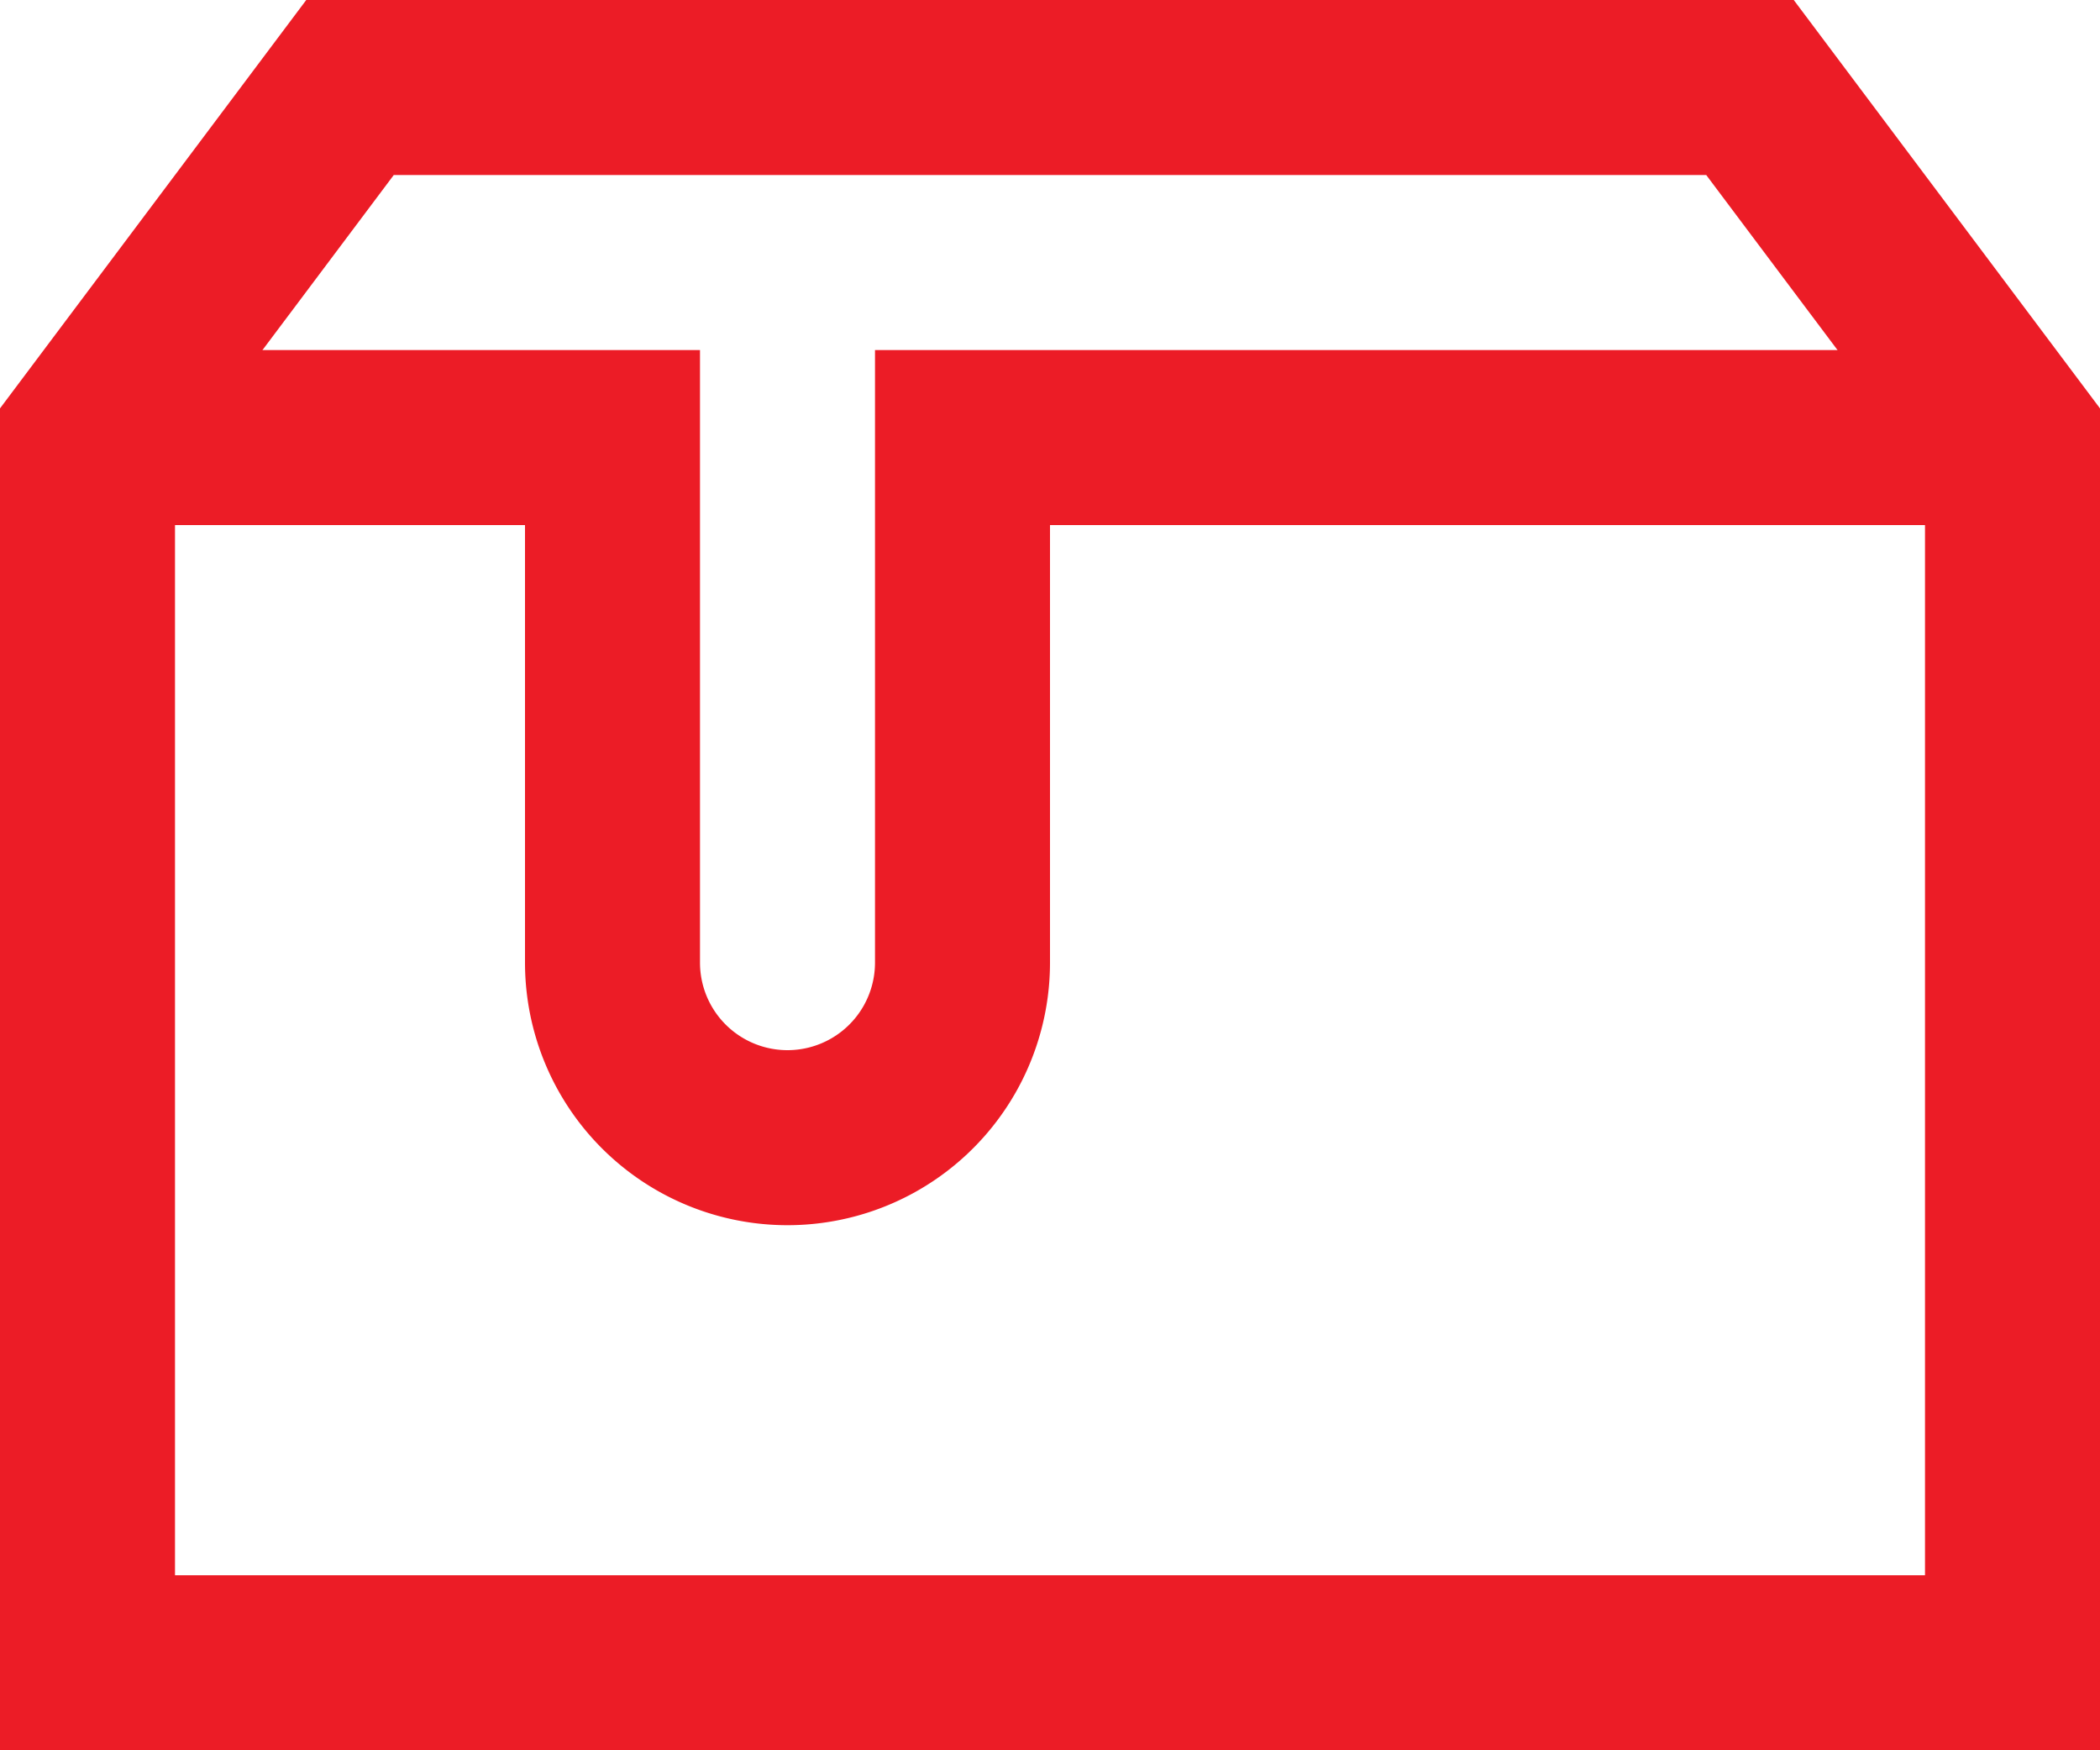 <svg xmlns="http://www.w3.org/2000/svg" width="24" height="20" viewBox="0 0 24 20">
  <g id="butter" transform="translate(0 -2)">
    <path id="Path_72532" data-name="Path 72532" d="M1,7H7v6a2,2,0,0,0,2,2H9a2,2,0,0,0,2-2V7H23" fill="none" stroke="#ec1c26" stroke-miterlimit="10" stroke-width="2"/>
    <path id="Path_72533" data-name="Path 72533" d="M20,3H4L1,7V21H23V7Z" fill="none" stroke="#ec1c26" stroke-linecap="square" stroke-miterlimit="10" stroke-width="2"/>
  </g>
</svg>
